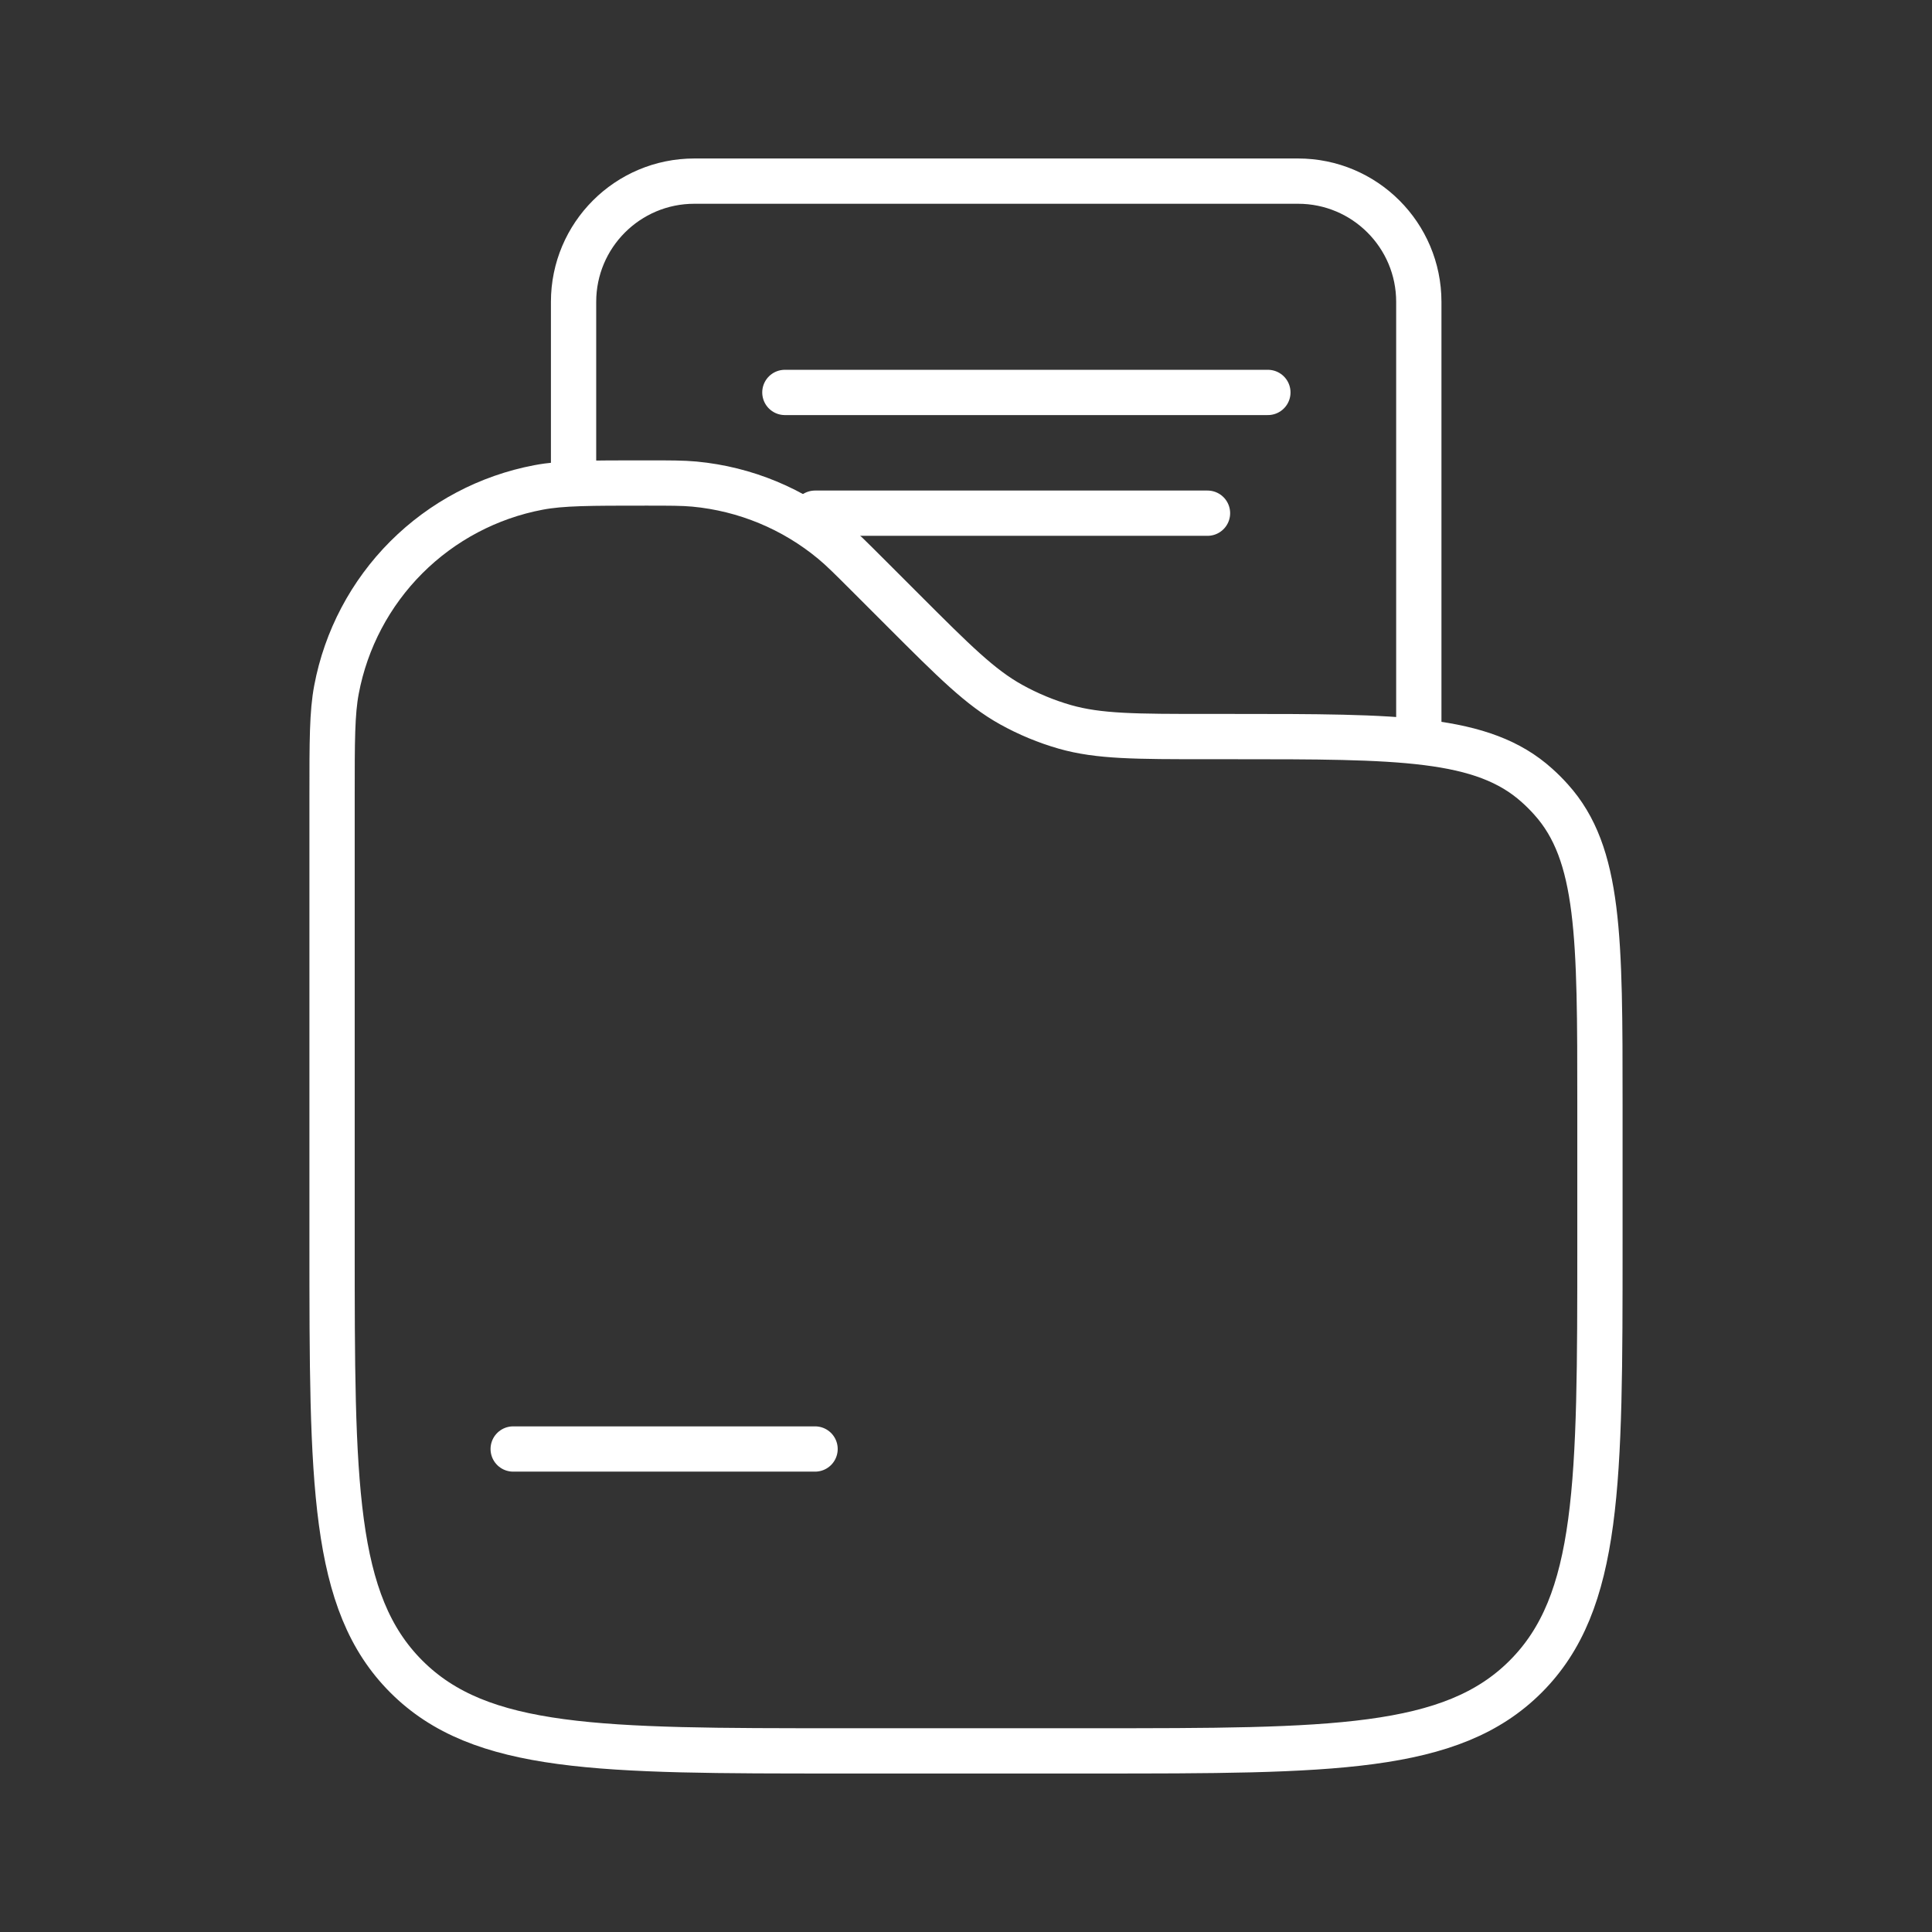 <svg width="64" height="64" viewBox="0 0 64 64" fill="none" xmlns="http://www.w3.org/2000/svg">
<rect x="0" y="0" width="64" height="64" fill="#333333" stroke="none"/>
<path d="M27 48H17" stroke="white" stroke-width="1.5" stroke-linecap="round"/>
<path d="M42 13H26" stroke="white" stroke-width="1.5" stroke-linecap="round"/>
<path d="M40 17L27 17" stroke="white" stroke-width="1.5" stroke-linecap="round"/>
<path d="M11 26.395C11 24.541 11 23.615 11.147 22.842C11.46 21.183 12.267 19.656 13.46 18.462C14.654 17.268 16.18 16.461 17.84 16.147C18.615 16 19.543 16 21.395 16C22.206 16 22.613 16 23.004 16.036C24.686 16.194 26.281 16.855 27.582 17.934C27.884 18.184 28.17 18.47 28.745 19.045L29.9 20.2C31.614 21.914 32.47 22.77 33.495 23.34C34.059 23.653 34.656 23.901 35.276 24.079C36.406 24.4 37.617 24.4 40.039 24.4H40.824C46.351 24.4 49.117 24.4 50.913 26.017C51.078 26.164 51.236 26.322 51.383 26.487C53 28.283 53 31.049 53 36.576V41.2C53 49.119 53 53.08 50.539 55.539C48.08 58 44.119 58 36.2 58H27.8C19.881 58 15.92 58 13.461 55.539C11 53.08 11 49.119 11 41.2V26.395Z" stroke="white" stroke-width="1.5"/>
<path d="M19 15.642V10C19 7.791 20.791 6 23 6H43C45.209 6 47 7.791 47 10V25" stroke="white" stroke-width="1.5"/>
</svg>
